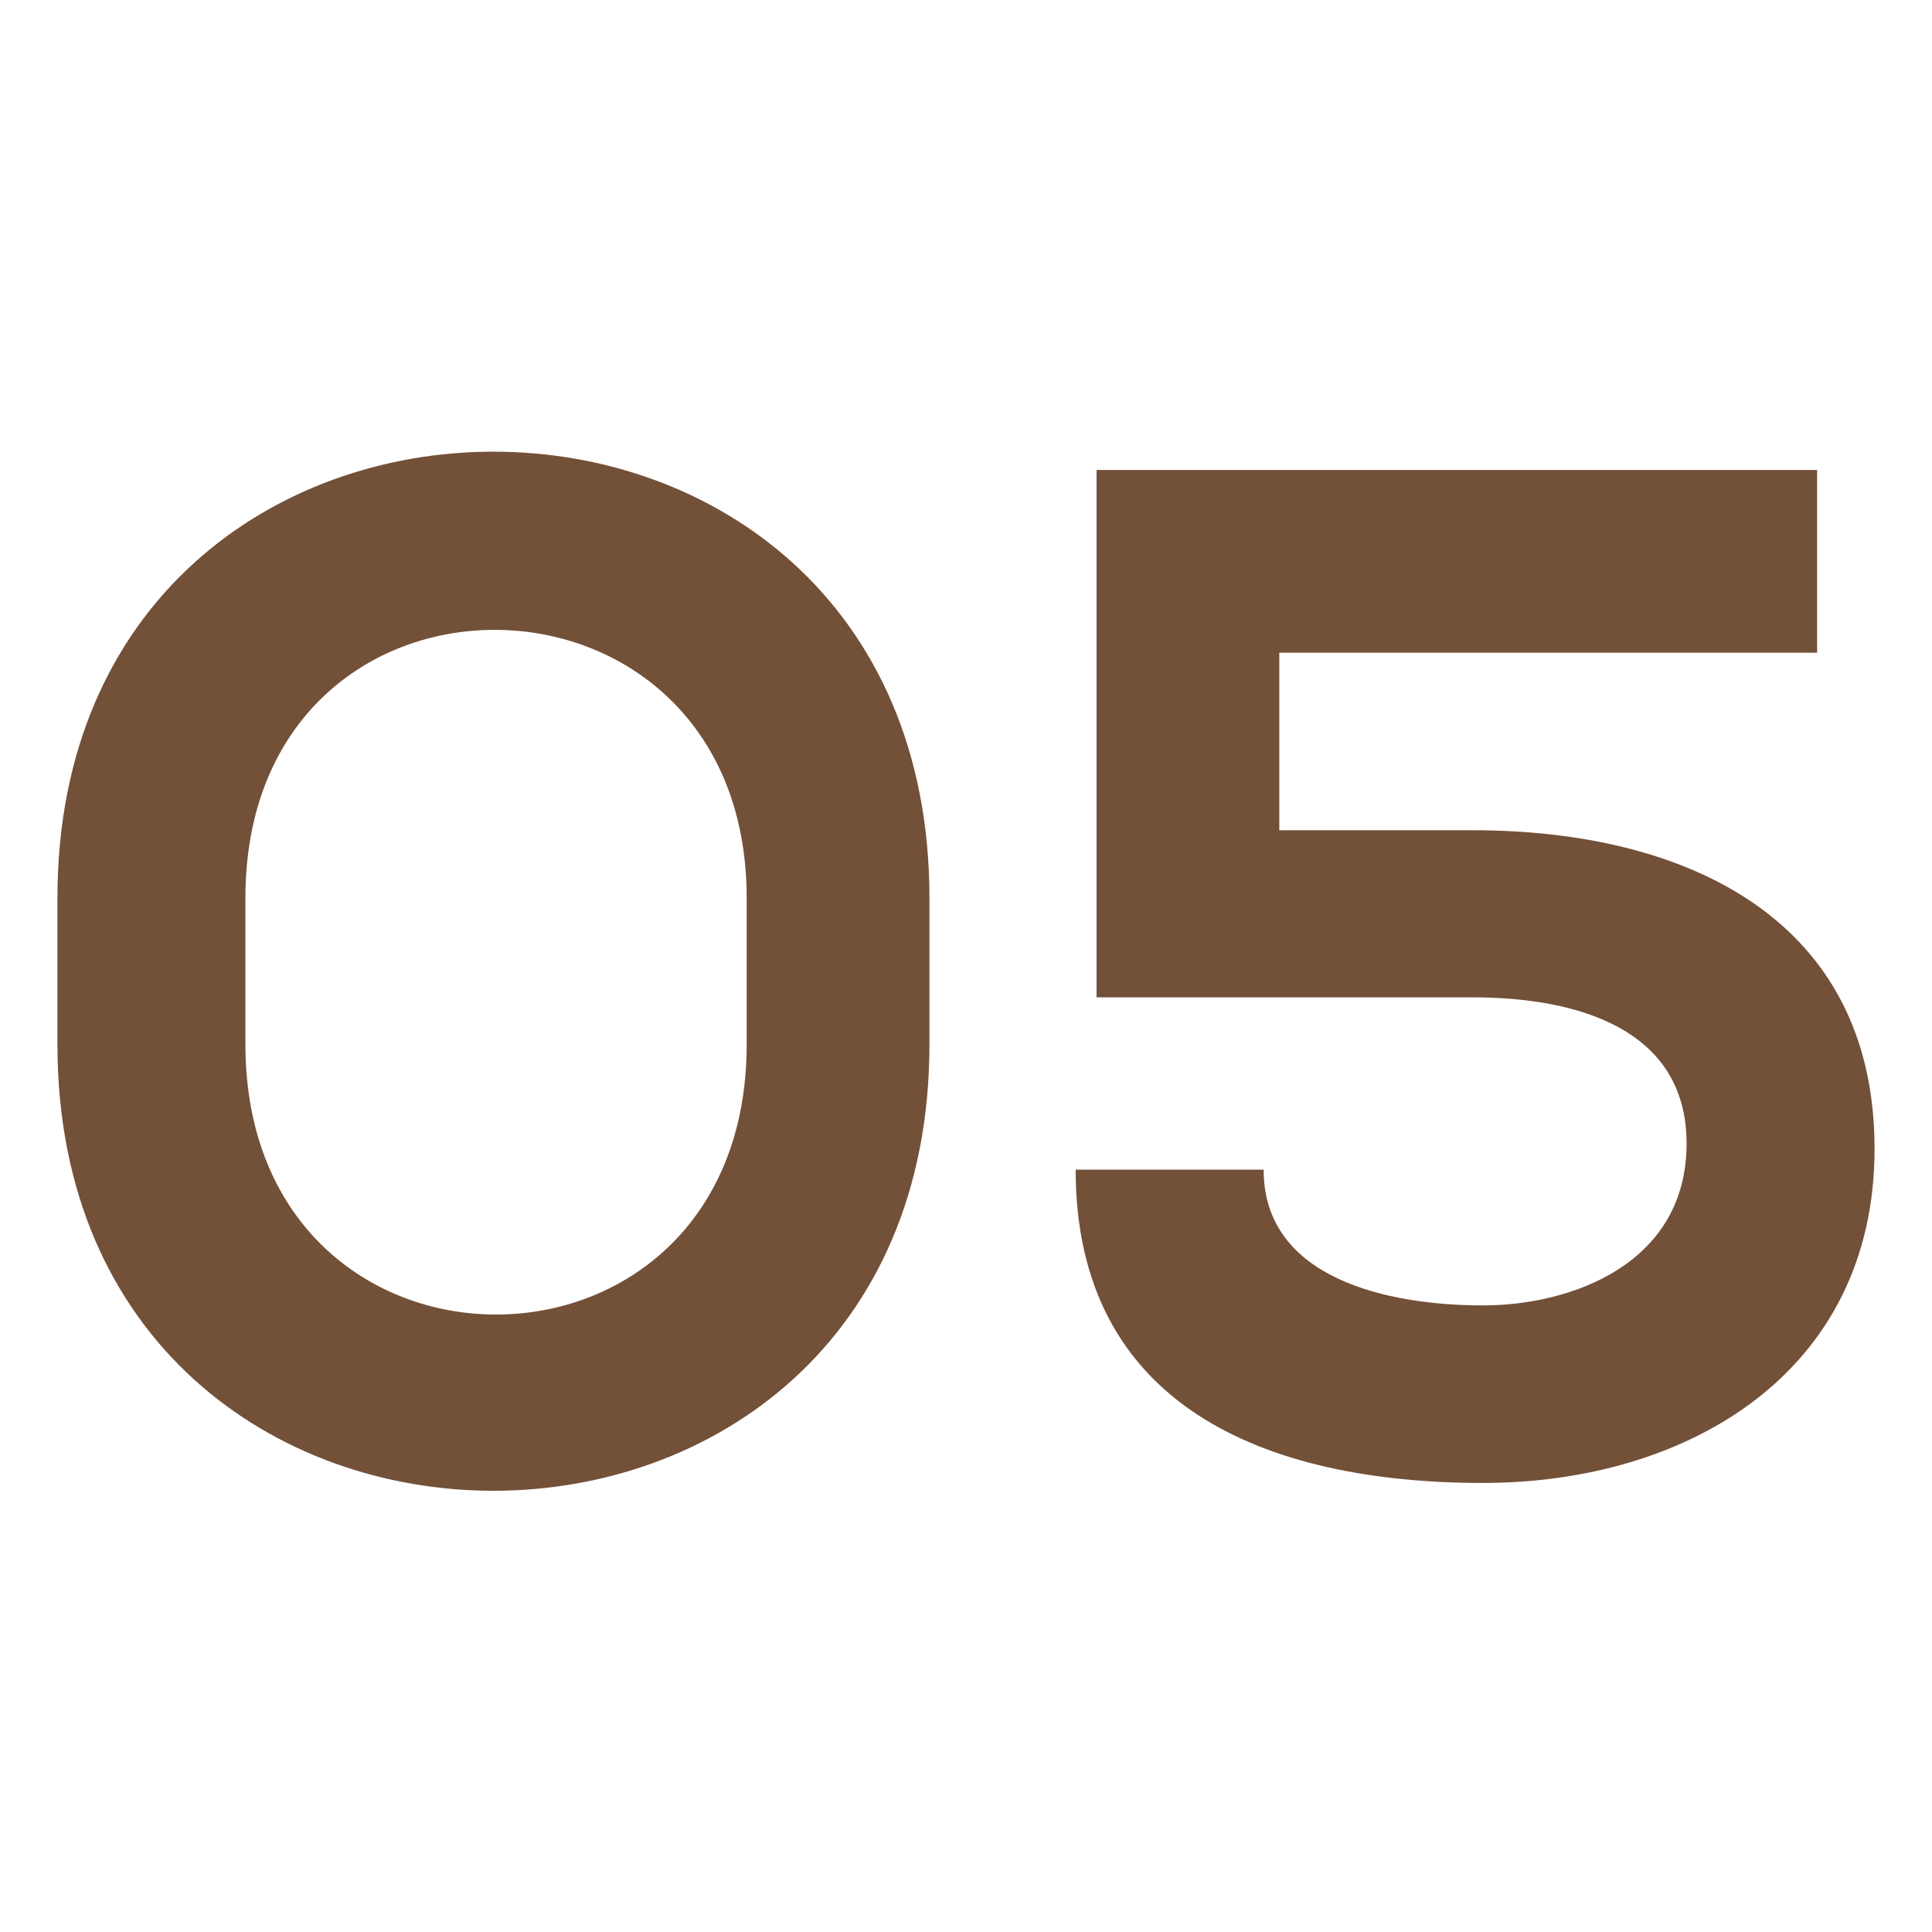 <?xml version="1.0" encoding="utf-8"?>
<!-- Generator: Adobe Illustrator 26.0.0, SVG Export Plug-In . SVG Version: 6.00 Build 0)  -->
<svg version="1.1" baseProfile="basic" id="Layer_1"
	 xmlns="http://www.w3.org/2000/svg" xmlns:xlink="http://www.w3.org/1999/xlink" x="0px" y="0px" viewBox="0 0 37 37"
	 xml:space="preserve">
<g>
	<path fill="#735038" d="M1.1,17.2c0-11.4,16.7-11.4,16.7,0V20c0,11.4-16.7,11.4-16.7,0V17.2z M4.7,20c0,6.9,9.6,6.9,9.6,0v-2.8
		c0-6.8-9.6-6.9-9.6,0V20z"/>
	<path fill="#735038" d="M34.7,12.5H24.5v3.4h3.7c4.1,0,7.7,1.7,7.7,6.1c0,4.3-3.6,6.4-7.5,6.4c-4.2,0-7.8-1.5-7.8-6h3.6
		c0,2.1,2.4,2.6,4.2,2.6c1.7,0,3.9-0.8,3.9-3.1c0-2.2-2.1-2.8-4.1-2.8h-7.2c0-3.4,0-6.6,0-10.1h13.8V12.5z"/>
</g>
</svg>
